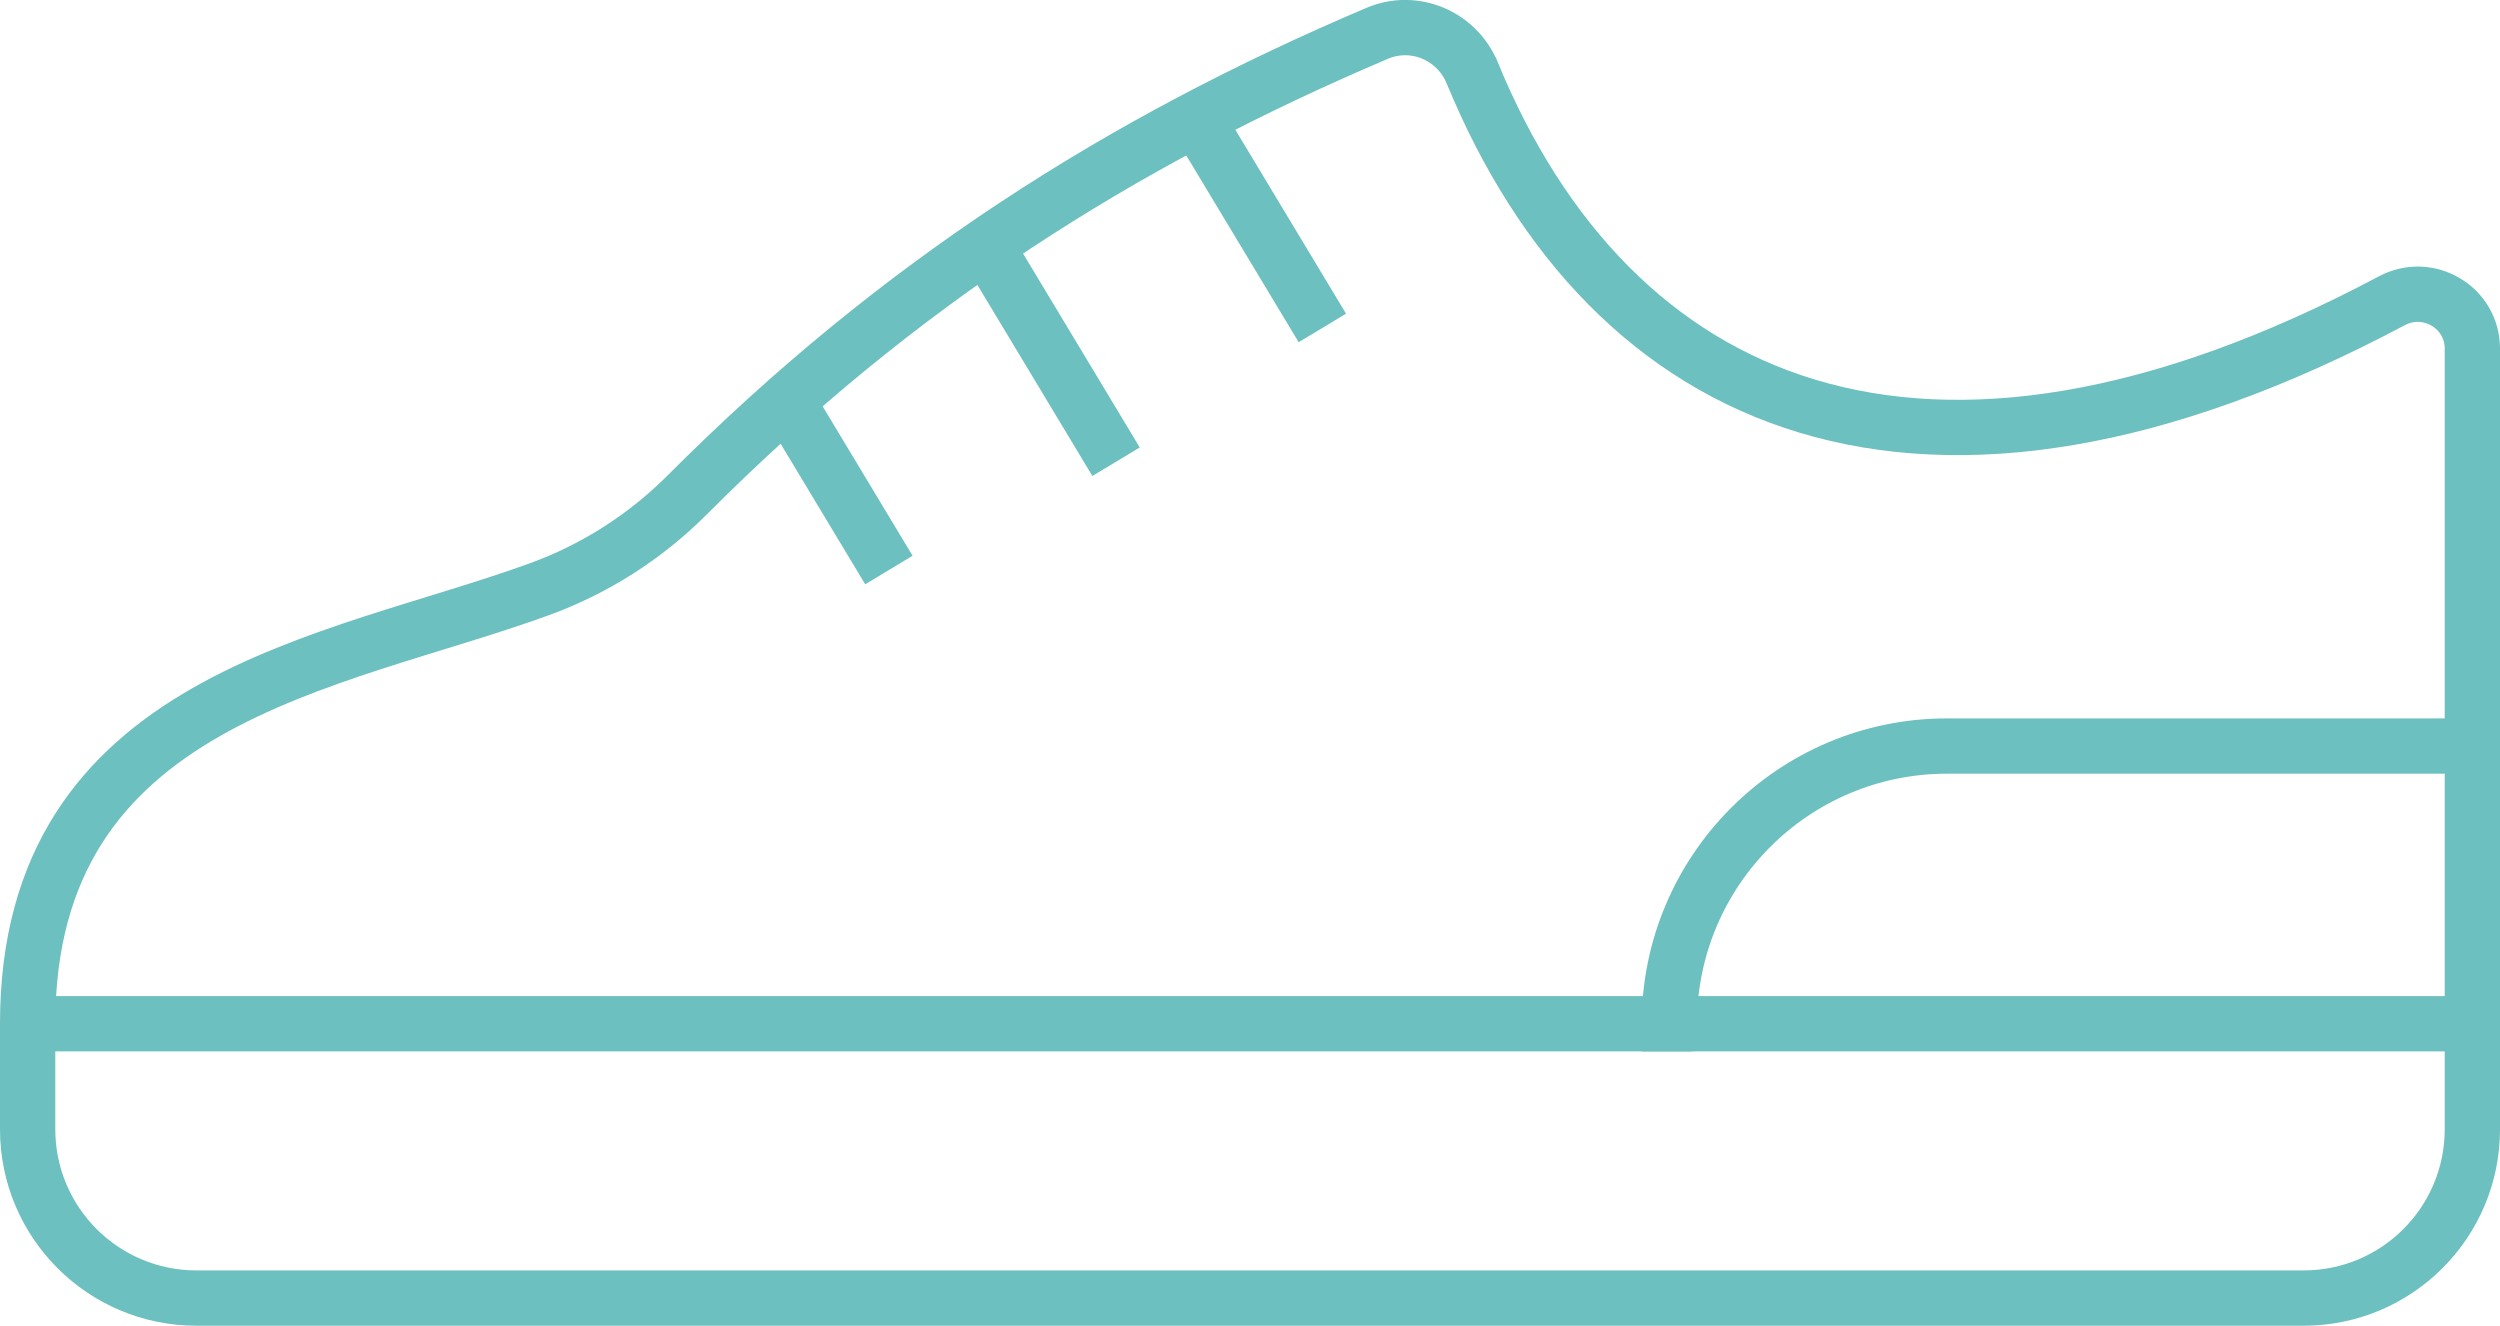 <?xml version="1.0" encoding="UTF-8"?>
<svg id="Ebene_1" data-name="Ebene 1" xmlns="http://www.w3.org/2000/svg" xmlns:xlink="http://www.w3.org/1999/xlink" viewBox="0 0 162.76 86.31">
  <defs>
    <style>
      .cls-1 {
        stroke: #6cc0bf;
        stroke-miterlimit: 10;
        stroke-width: 3.6px;
      }

      .cls-1, .cls-2 {
        fill: none;
      }

      .cls-3 {
        clip-path: url(#clippath);
      }
    </style>
    <clipPath id="clippath">
      <rect class="cls-2" y="0" width="162.76" height="86.31"/>
    </clipPath>
  </defs>
  <g class="cls-3">
    <path class="cls-1" d="M95.85,4.75c8.98,21.8,29.25,31.11,59.87,14.83,2.37-1.26,5.24.43,5.24,3.12v50.82c0,6.07-4.92,10.99-10.99,10.99H12.79c-6.07,0-10.99-4.92-10.99-10.99v-6.87c0-21.27,19.87-23.39,33.32-28.29,3.6-1.31,6.88-3.4,9.59-6.11,13.79-13.83,28.27-22.99,44.95-30.08,2.42-1.03,5.19.15,6.19,2.58Z"/>
    <line class="cls-1" x1="160.63" y1="66.65" x2="1.8" y2="66.65"/>
    <path class="cls-1" d="M160.79,48.57h-34.03c-9.99,0-18.08,8.1-18.08,18.08h1.52"/>
    <line class="cls-1" x1="78.2" y1="8.24" x2="86.09" y2="21.35"/>
    <line class="cls-1" x1="64.77" y1="16.95" x2="72.66" y2="30.06"/>
    <line class="cls-1" x1="51.34" y1="26.26" x2="57.87" y2="37.11"/>
  </g>
</svg>